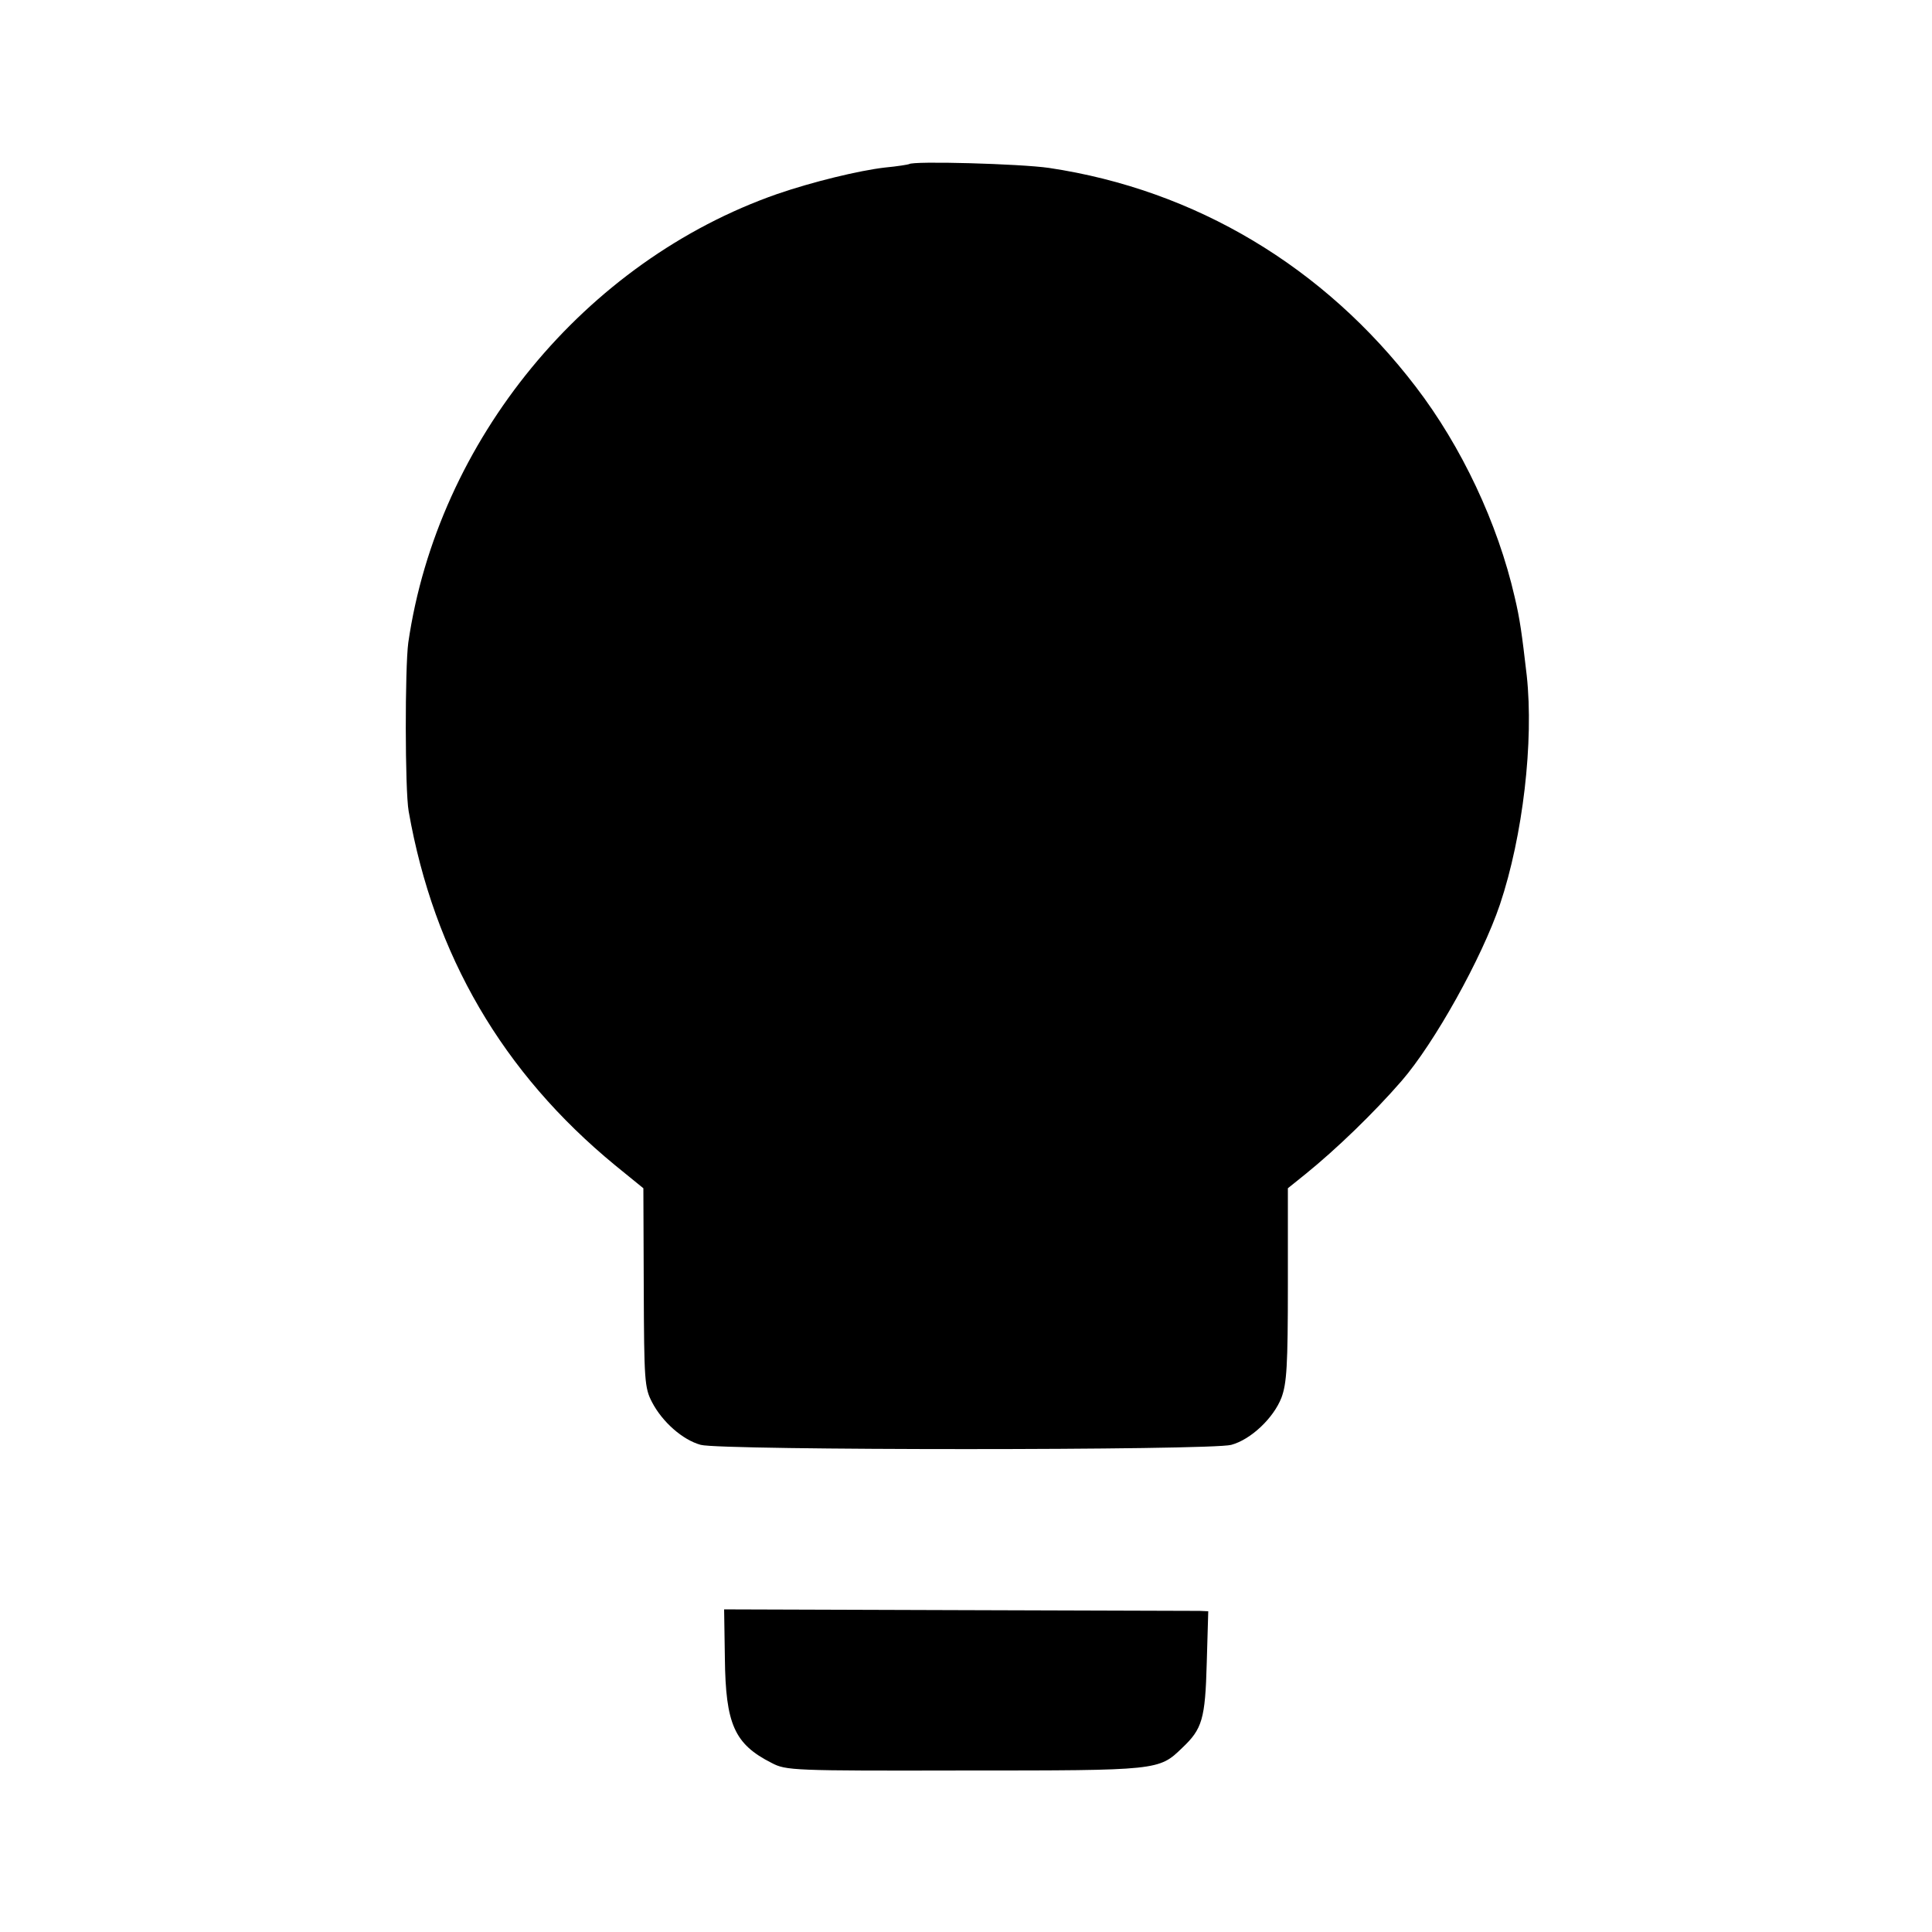 <?xml version="1.0" standalone="no"?>
<!DOCTYPE svg PUBLIC "-//W3C//DTD SVG 20010904//EN"
 "http://www.w3.org/TR/2001/REC-SVG-20010904/DTD/svg10.dtd">
<svg version="1.0" xmlns="http://www.w3.org/2000/svg"
 width="512pt" height="512pt" viewBox="0 0 512 512"
 preserveAspectRatio="xMidYMid meet">
<g transform="translate(0,512) scale(0.1,-0.1)"
fill="#000000" stroke="none">
<path d="M2409 4685 c-2 -1 -31 -6 -64 -9 -69 -8 -192 -38 -285 -70 -510 -178
-900 -653 -978 -1189 -9 -68 -9 -390 1 -447 67 -381 249 -693 547 -938 l75
-61 1 -263 c1 -246 2 -266 22 -304 27 -52 81 -100 129 -113 53 -15 1354 -15
1406 0 52 14 112 71 133 125 14 38 17 84 17 300 l0 255 46 37 c83 67 183 164
255 247 87 100 213 326 261 468 61 182 90 432 71 607 -13 112 -18 149 -32 208
-45 196 -141 399 -262 557 -243 318 -584 522 -972 580 -76 11 -362 19 -371 10z"/>
<path d="M1921 725 c2 -174 25 -227 124 -277 38 -20 55 -21 511 -20 515 0 515
0 577 60 53 50 61 76 65 225 l4 137 -23 1 c-13 0 -302 1 -642 2 l-618 2 2
-130z"/>
</g>
</svg>

